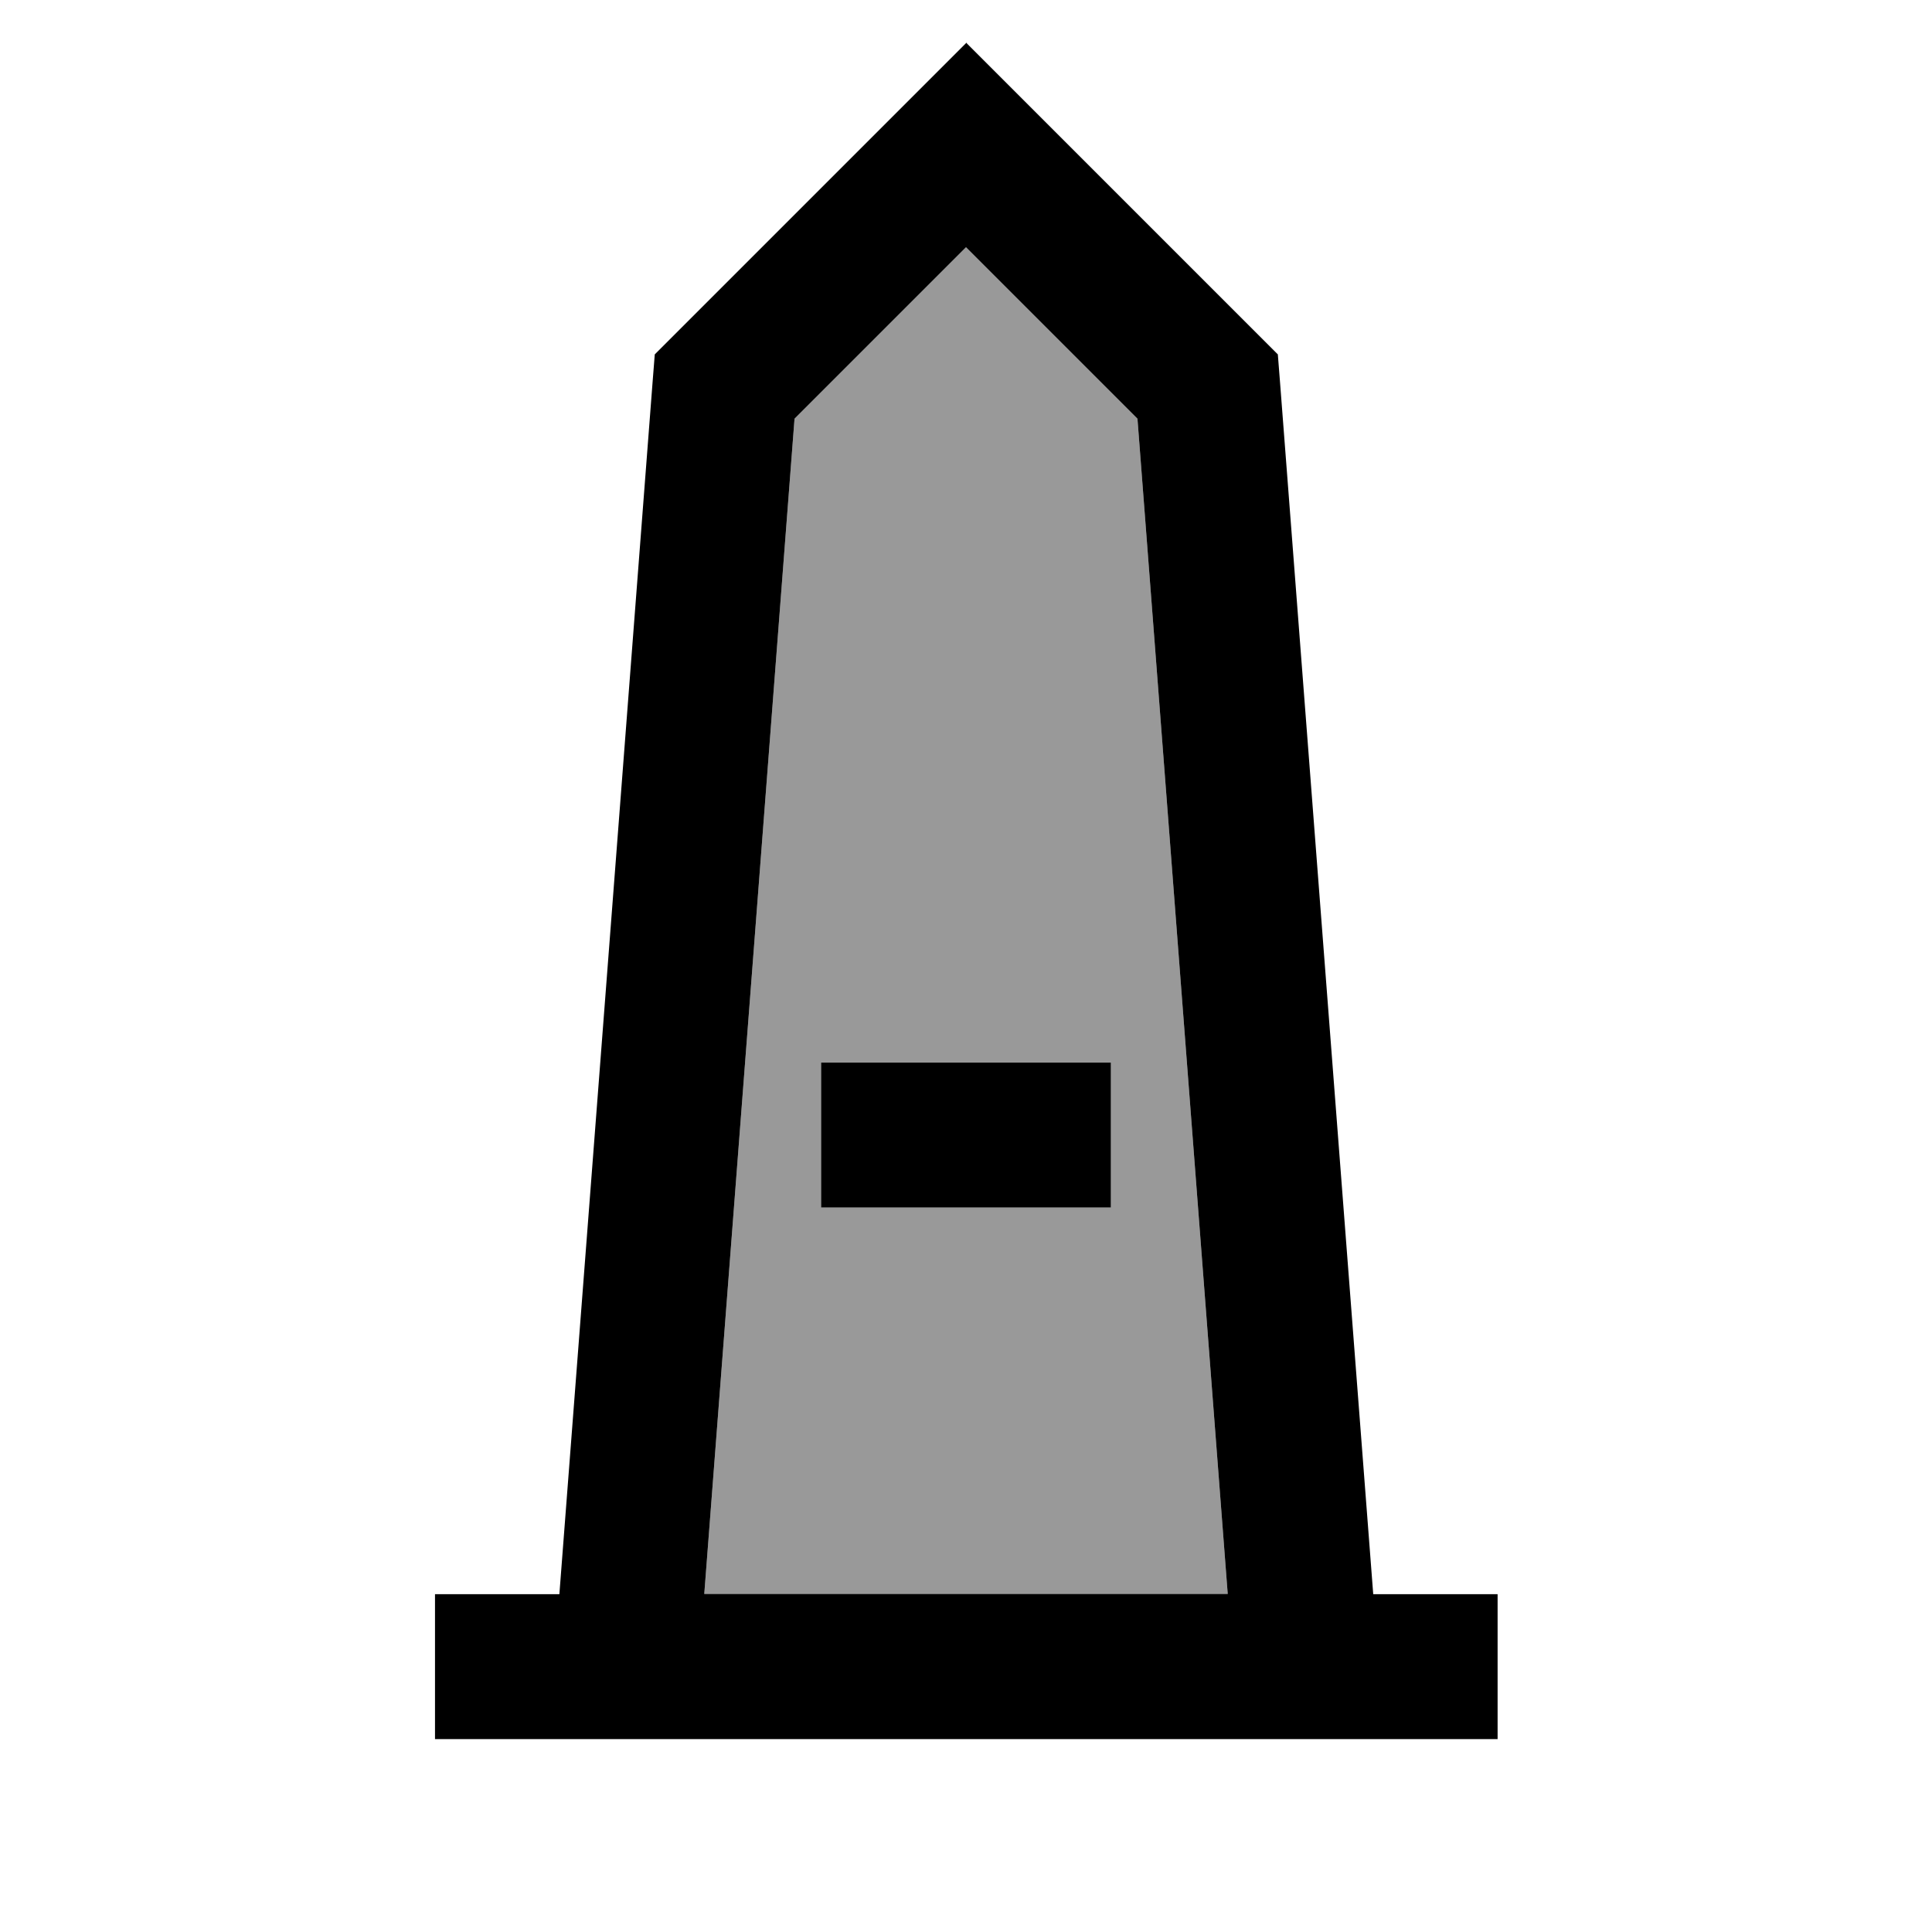 <svg xmlns="http://www.w3.org/2000/svg" viewBox="0 0 640 640"><!--! Font Awesome Pro 7.1.0 by @fontawesome - https://fontawesome.com License - https://fontawesome.com/license (Commercial License) Copyright 2025 Fonticons, Inc. --><path opacity=".4" fill="currentColor" d="M233.3 528L406.7 528L376.8 138.7L320 81.9L263.2 138.7L233.3 528zM272 352L368 352L368 400L272 400L272 352z"/><path fill="currentColor" d="M320 14.1C320.8 14.9 353.1 47.2 417 111.1L423.3 117.4L424 126.3L454.9 528.1L496.1 528.1L496.1 576.1L144.1 576.1L144.1 528.1L185.3 528.1L216.2 126.3L216.9 117.4L223.2 111.1C287 47.3 319.4 14.9 320.2 14.1zM376.8 138.7L320 81.9L263.2 138.7L233.3 528L406.7 528L376.8 138.7zM368 352L368 400L272 400L272 352L368 352z"/></svg>